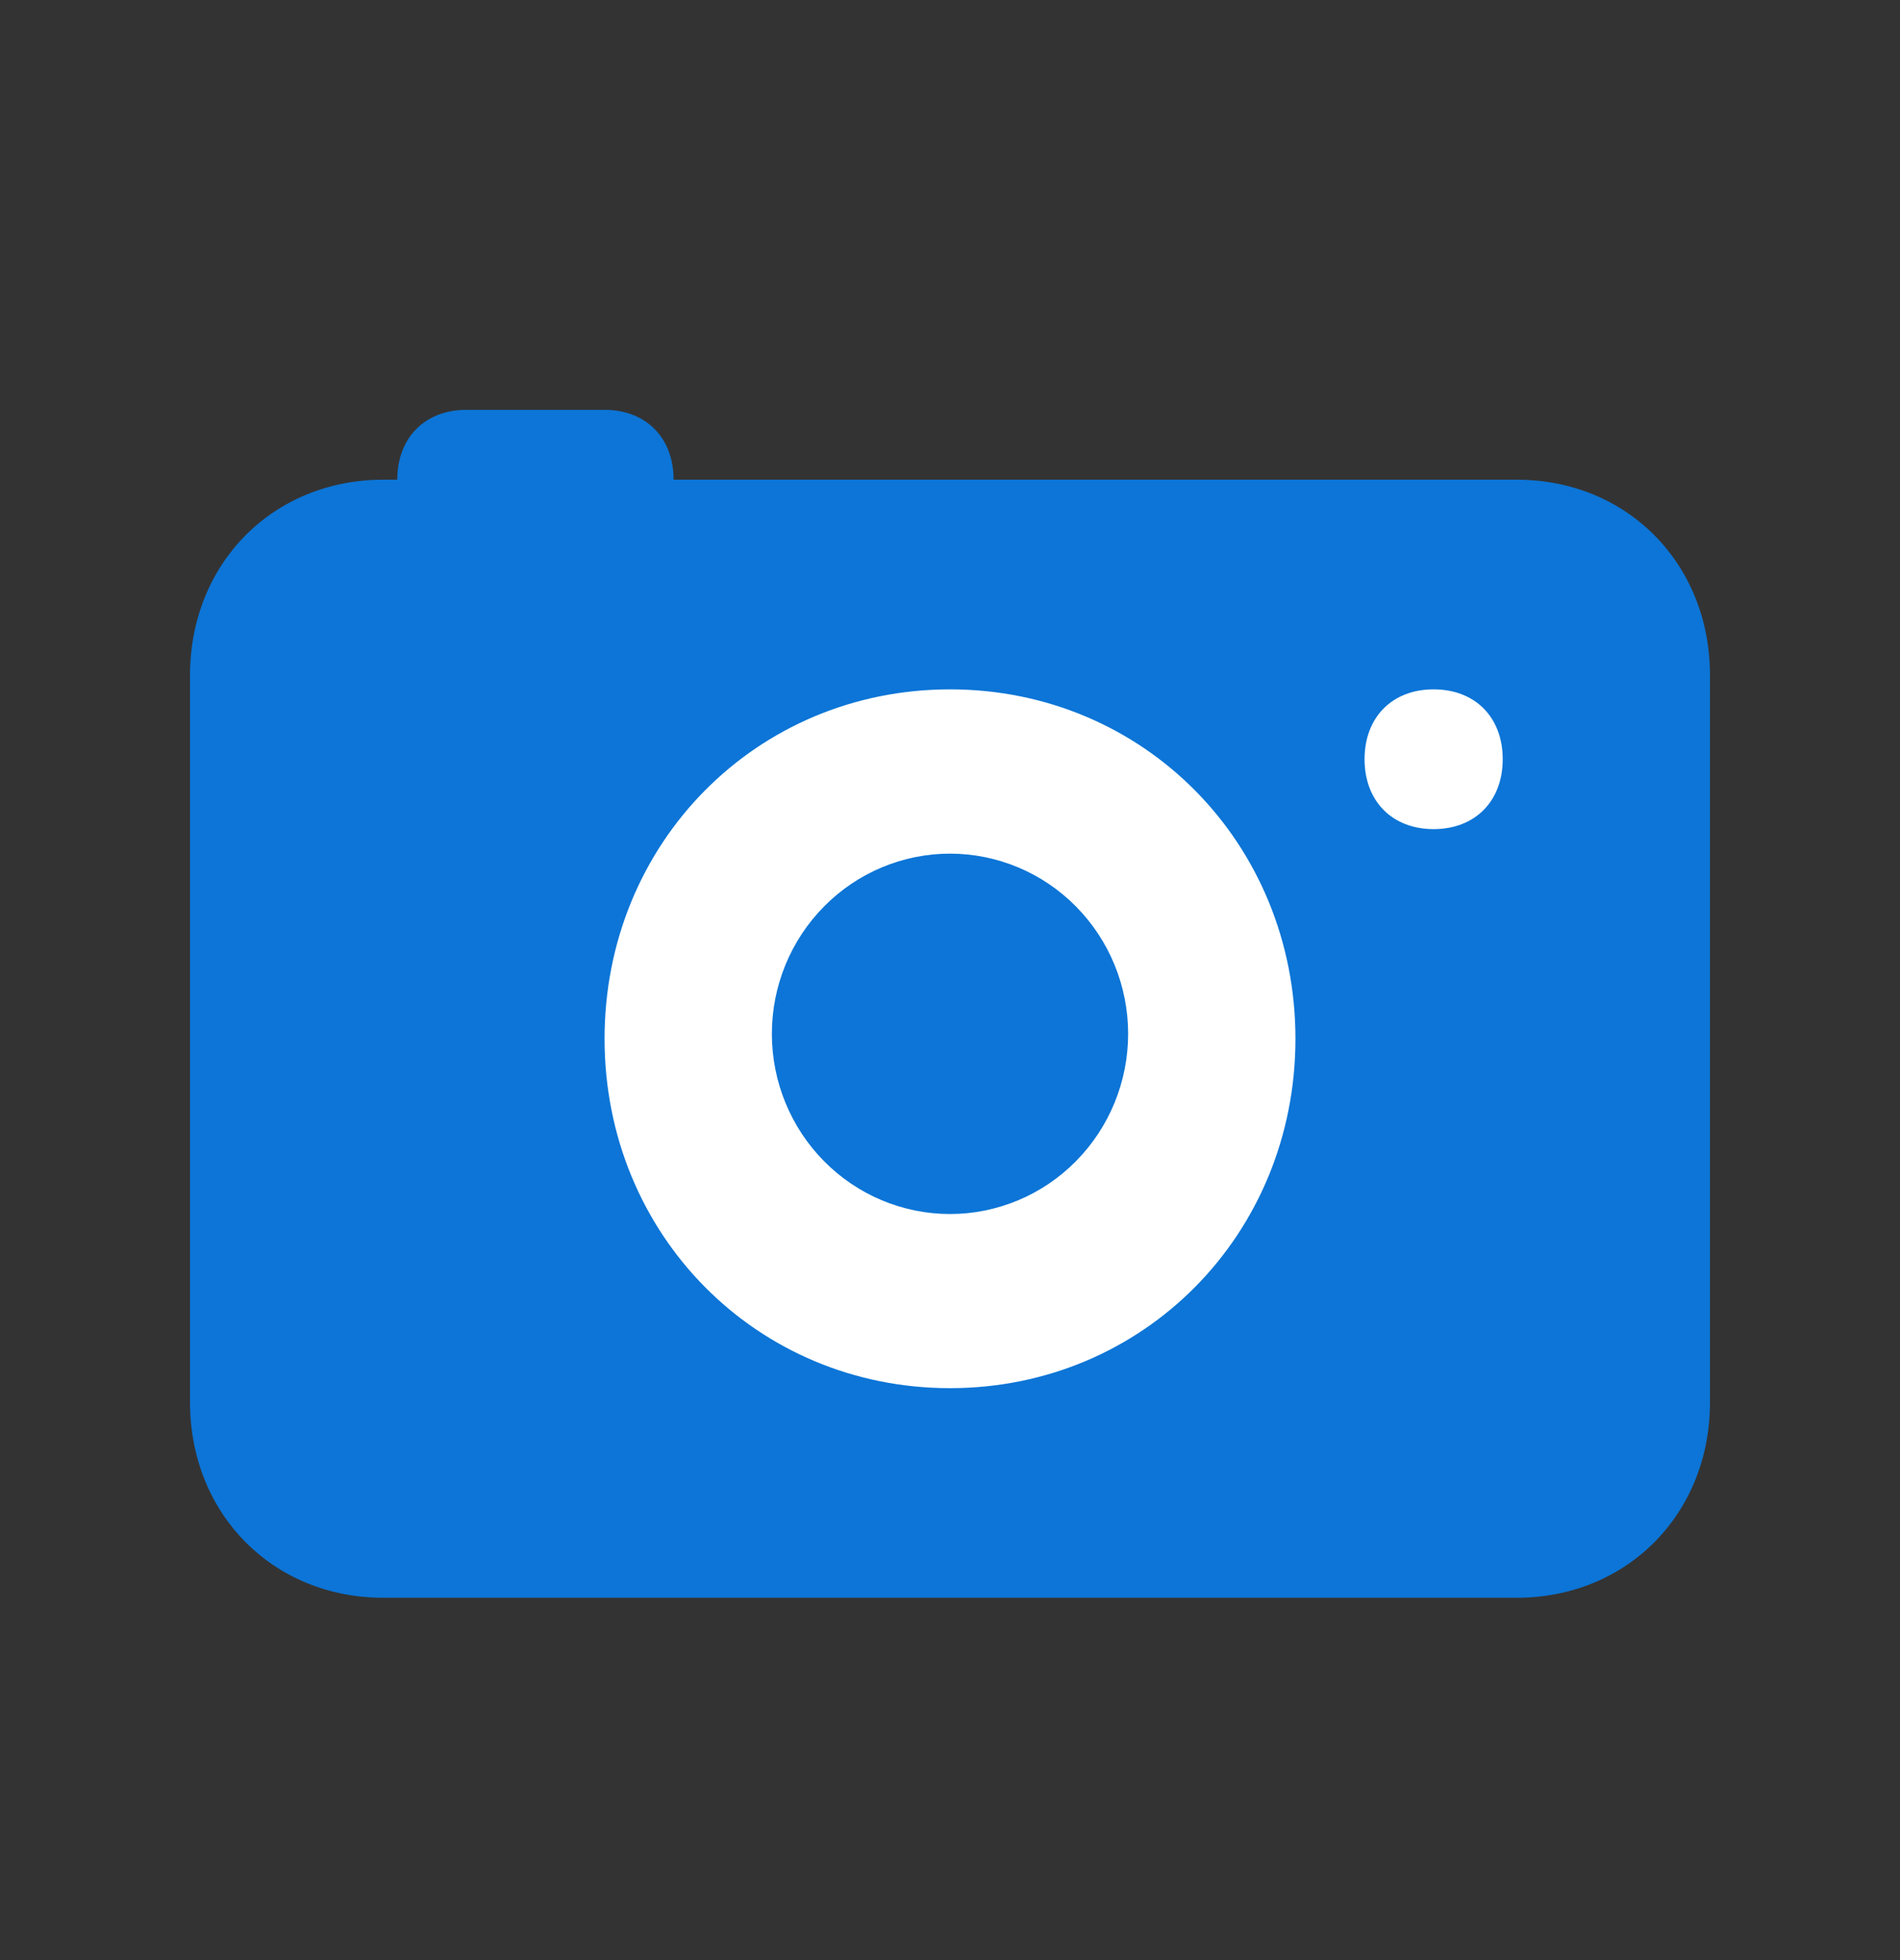 <svg width="32" height="33" viewBox="0 0 32 33" fill="none" xmlns="http://www.w3.org/2000/svg">
<rect x="0" y="0" width="32" height="33" fill="#333333" stroke="none"/>
<path d="M27.2 10.1H5.6V26.1H27.2V10.1Z" fill="white"/>
<path d="M13 17.405C13 18.21 13.316 18.981 13.879 19.55C14.441 20.119 15.204 20.439 16 20.439C16.796 20.439 17.559 20.119 18.121 19.55C18.684 18.981 19 18.21 19 17.405C19 16.601 18.684 15.83 18.121 15.261C17.559 14.692 16.796 14.372 16 14.372C15.204 14.372 14.441 14.692 13.879 15.261C13.316 15.83 13 16.601 13 17.405Z" fill="#0C75D7"/>
<path d="M25.542 8.076H11.345C11.345 7.371 10.88 6.9 10.182 6.9H7.854C7.156 6.9 6.691 7.371 6.691 8.076H6.458C4.596 8.076 3.2 9.488 3.2 11.371V23.606C3.2 25.488 4.596 26.9 6.458 26.9H25.542C27.404 26.9 28.8 25.488 28.8 23.606V11.371C28.8 9.488 27.404 8.076 25.542 8.076ZM16 23.371C12.742 23.371 10.182 20.782 10.182 17.488C10.182 14.194 12.742 11.606 16 11.606C19.258 11.606 21.818 14.194 21.818 17.488C21.818 20.782 19.258 23.371 16 23.371ZM24.145 13.959C23.447 13.959 22.982 13.488 22.982 12.782C22.982 12.076 23.447 11.606 24.145 11.606C24.844 11.606 25.309 12.076 25.309 12.782C25.309 13.488 24.844 13.959 24.145 13.959Z" fill="#0C75D7"/>
</svg>
